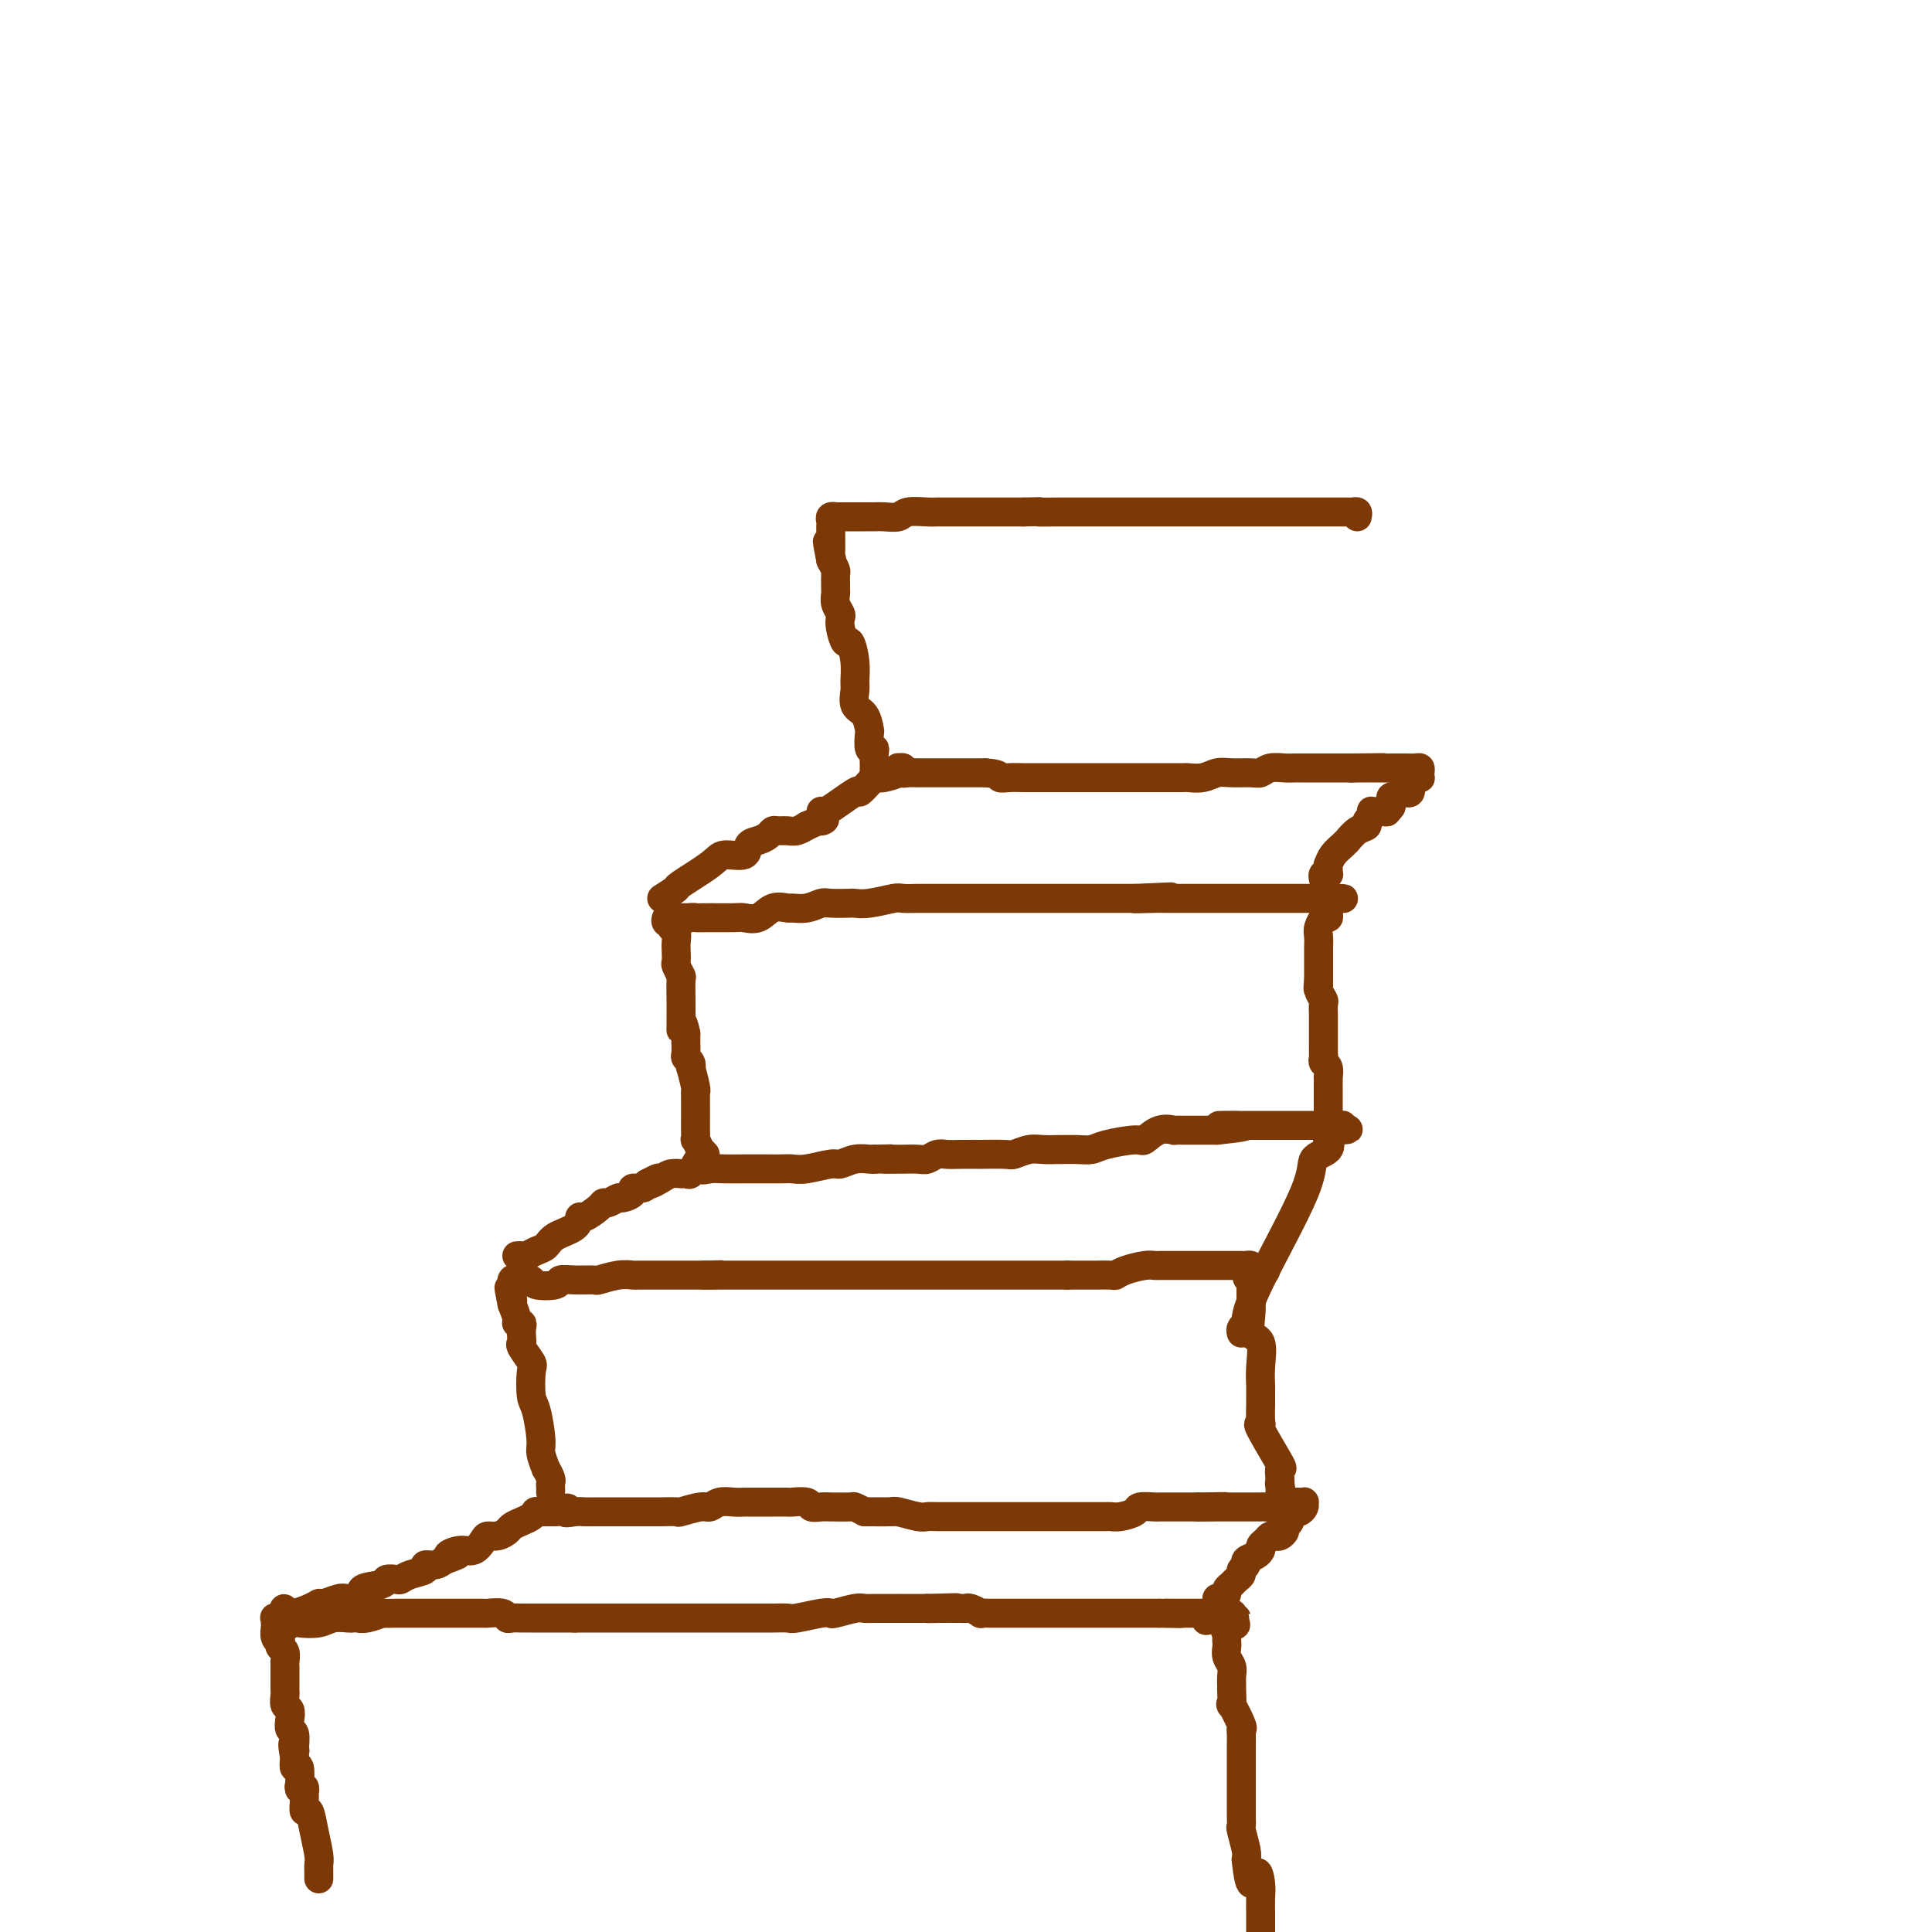 <svg viewBox='0 0 400 400' version='1.1' xmlns='http://www.w3.org/2000/svg' xmlns:xlink='http://www.w3.org/1999/xlink'><g fill='none' stroke='#7C3805' stroke-width='6' stroke-linecap='round' stroke-linejoin='round'><path d='M66,389c0.007,-0.761 0.013,-1.522 0,-2c-0.013,-0.478 -0.046,-0.673 0,-1c0.046,-0.327 0.170,-0.787 0,-2c-0.170,-1.213 -0.634,-3.180 -1,-5c-0.366,-1.820 -0.634,-3.492 -1,-4c-0.366,-0.508 -0.829,0.147 -1,0c-0.171,-0.147 -0.050,-1.097 0,-2c0.050,-0.903 0.027,-1.760 0,-2c-0.027,-0.240 -0.060,0.136 0,0c0.060,-0.136 0.213,-0.784 0,-1c-0.213,-0.216 -0.793,-0.000 -1,0c-0.207,0.000 -0.042,-0.215 0,0c0.042,0.215 -0.040,0.862 0,0c0.040,-0.862 0.203,-3.232 0,-4c-0.203,-0.768 -0.772,0.066 -1,0c-0.228,-0.066 -0.114,-1.033 0,-2'/><path d='M61,364c-0.769,-4.367 -0.192,-2.783 0,-2c0.192,0.783 -0.000,0.767 0,0c0.000,-0.767 0.192,-2.284 0,-3c-0.192,-0.716 -0.770,-0.629 -1,-1c-0.230,-0.371 -0.114,-1.199 0,-2c0.114,-0.801 0.227,-1.576 0,-2c-0.227,-0.424 -0.793,-0.499 -1,-1c-0.207,-0.501 -0.056,-1.430 0,-2c0.056,-0.570 0.015,-0.782 0,-1c-0.015,-0.218 -0.004,-0.441 0,-1c0.004,-0.559 0.001,-1.454 0,-2c-0.001,-0.546 0.001,-0.741 0,-1c-0.001,-0.259 -0.004,-0.580 0,-1c0.004,-0.420 0.015,-0.940 0,-1c-0.015,-0.060 -0.056,0.338 0,0c0.056,-0.338 0.207,-1.413 0,-2c-0.207,-0.587 -0.773,-0.686 -1,-1c-0.227,-0.314 -0.113,-0.843 0,-1c0.113,-0.157 0.227,0.059 0,0c-0.227,-0.059 -0.794,-0.394 -1,-1c-0.206,-0.606 -0.050,-1.483 0,-2c0.050,-0.517 -0.007,-0.675 0,-1c0.007,-0.325 0.079,-0.818 0,-1c-0.079,-0.182 -0.308,-0.052 0,0c0.308,0.052 1.154,0.026 2,0'/><path d='M59,335c-0.352,-4.261 -0.233,-0.413 0,1c0.233,1.413 0.581,0.393 1,0c0.419,-0.393 0.910,-0.158 2,0c1.090,0.158 2.778,0.238 4,0c1.222,-0.238 1.978,-0.795 3,-1c1.022,-0.205 2.310,-0.059 3,0c0.690,0.059 0.781,0.030 1,0c0.219,-0.030 0.568,-0.061 1,0c0.432,0.061 0.949,0.212 2,0c1.051,-0.212 2.635,-0.789 3,-1c0.365,-0.211 -0.491,-0.057 0,0c0.491,0.057 2.329,0.015 3,0c0.671,-0.015 0.175,-0.004 1,0c0.825,0.004 2.969,0.001 4,0c1.031,-0.001 0.948,-0.000 1,0c0.052,0.000 0.240,0.000 1,0c0.760,-0.000 2.092,-0.000 3,0c0.908,0.000 1.393,0.000 2,0c0.607,-0.000 1.336,-0.001 2,0c0.664,0.001 1.263,0.004 2,0c0.737,-0.004 1.611,-0.015 2,0c0.389,0.015 0.293,0.057 1,0c0.707,-0.057 2.217,-0.211 3,0c0.783,0.211 0.839,0.789 1,1c0.161,0.211 0.428,0.057 1,0c0.572,-0.057 1.449,-0.015 2,0c0.551,0.015 0.777,0.004 2,0c1.223,-0.004 3.445,-0.001 5,0c1.555,0.001 2.444,0.000 3,0c0.556,-0.000 0.778,-0.000 1,0'/><path d='M119,335c9.656,-0.000 3.795,-0.000 2,0c-1.795,0.000 0.477,0.000 2,0c1.523,-0.000 2.296,-0.000 3,0c0.704,0.000 1.340,0.000 2,0c0.660,-0.000 1.344,-0.000 2,0c0.656,0.000 1.284,0.000 2,0c0.716,-0.000 1.522,-0.000 2,0c0.478,0.000 0.630,0.000 1,0c0.370,-0.000 0.958,-0.000 2,0c1.042,0.000 2.537,0.000 3,0c0.463,-0.000 -0.105,-0.000 1,0c1.105,0.000 3.882,0.000 5,0c1.118,-0.000 0.578,-0.000 1,0c0.422,0.000 1.806,0.000 3,0c1.194,-0.000 2.197,-0.000 3,0c0.803,0.000 1.405,0.001 2,0c0.595,-0.001 1.181,-0.004 2,0c0.819,0.004 1.869,0.015 3,0c1.131,-0.015 2.342,-0.056 3,0c0.658,0.056 0.764,0.207 2,0c1.236,-0.207 3.601,-0.774 5,-1c1.399,-0.226 1.831,-0.113 2,0c0.169,0.113 0.074,0.226 1,0c0.926,-0.226 2.873,-0.793 4,-1c1.127,-0.207 1.433,-0.056 2,0c0.567,0.056 1.395,0.015 2,0c0.605,-0.015 0.988,-0.004 2,0c1.012,0.004 2.653,0.001 3,0c0.347,-0.001 -0.599,-0.000 0,0c0.599,0.000 2.743,0.000 4,0c1.257,-0.000 1.629,-0.000 2,0'/><path d='M192,333c11.423,-0.309 3.481,-0.083 1,0c-2.481,0.083 0.500,0.021 2,0c1.500,-0.021 1.520,-0.002 2,0c0.480,0.002 1.420,-0.014 2,0c0.580,0.014 0.801,0.056 1,0c0.199,-0.056 0.376,-0.211 1,0c0.624,0.211 1.696,0.789 2,1c0.304,0.211 -0.161,0.057 0,0c0.161,-0.057 0.947,-0.015 2,0c1.053,0.015 2.374,0.004 3,0c0.626,-0.004 0.556,-0.001 1,0c0.444,0.001 1.400,0.000 2,0c0.600,-0.000 0.842,-0.000 1,0c0.158,0.000 0.232,0.000 1,0c0.768,-0.000 2.232,-0.000 3,0c0.768,0.000 0.842,0.000 1,0c0.158,-0.000 0.400,-0.000 1,0c0.600,0.000 1.559,0.000 2,0c0.441,-0.000 0.363,-0.000 1,0c0.637,0.000 1.988,0.000 3,0c1.012,-0.000 1.683,-0.000 2,0c0.317,0.000 0.278,0.000 1,0c0.722,-0.000 2.206,-0.000 3,0c0.794,0.000 0.899,0.000 1,0c0.101,-0.000 0.198,-0.000 1,0c0.802,0.000 2.309,0.000 3,0c0.691,-0.000 0.567,-0.000 1,0c0.433,0.000 1.424,0.000 2,0c0.576,-0.000 0.736,-0.000 1,0c0.264,0.000 0.632,0.000 1,0'/><path d='M240,334c7.848,0.155 3.466,0.041 2,0c-1.466,-0.041 -0.018,-0.011 1,0c1.018,0.011 1.604,0.003 2,0c0.396,-0.003 0.601,-0.002 1,0c0.399,0.002 0.993,0.004 2,0c1.007,-0.004 2.426,-0.015 3,0c0.574,0.015 0.302,0.057 1,0c0.698,-0.057 2.365,-0.212 3,0c0.635,0.212 0.236,0.792 0,1c-0.236,0.208 -0.311,0.046 0,0c0.311,-0.046 1.007,0.026 1,0c-0.007,-0.026 -0.716,-0.150 -1,0c-0.284,0.150 -0.142,0.575 0,1'/><path d='M255,336c2.094,0.487 -0.171,0.704 -1,1c-0.829,0.296 -0.222,0.670 0,1c0.222,0.330 0.058,0.616 0,1c-0.058,0.384 -0.012,0.865 0,1c0.012,0.135 -0.011,-0.078 0,0c0.011,0.078 0.056,0.445 0,1c-0.056,0.555 -0.211,1.298 0,2c0.211,0.702 0.789,1.363 1,2c0.211,0.637 0.054,1.249 0,2c-0.054,0.751 -0.007,1.641 0,2c0.007,0.359 -0.026,0.187 0,1c0.026,0.813 0.112,2.611 0,3c-0.112,0.389 -0.422,-0.632 0,0c0.422,0.632 1.577,2.915 2,4c0.423,1.085 0.113,0.971 0,1c-0.113,0.029 -0.030,0.201 0,1c0.030,0.799 0.008,2.227 0,3c-0.008,0.773 -0.002,0.892 0,1c0.002,0.108 0.001,0.204 0,1c-0.001,0.796 -0.000,2.294 0,3c0.000,0.706 0.000,0.622 0,1c-0.000,0.378 -0.000,1.217 0,2c0.000,0.783 0.000,1.510 0,2c-0.000,0.490 -0.001,0.744 0,1c0.001,0.256 0.004,0.513 0,1c-0.004,0.487 -0.015,1.205 0,2c0.015,0.795 0.056,1.667 0,2c-0.056,0.333 -0.207,0.128 0,1c0.207,0.872 0.774,2.821 1,4c0.226,1.179 0.113,1.590 0,2'/><path d='M258,385c0.856,8.175 1.497,4.112 2,3c0.503,-1.112 0.867,0.727 1,2c0.133,1.273 0.036,1.979 0,3c-0.036,1.021 -0.010,2.356 0,3c0.010,0.644 0.003,0.596 0,1c-0.003,0.404 -0.001,1.258 0,2c0.001,0.742 0.000,1.371 0,2'/><path d='M59,334c0.566,0.083 1.132,0.166 2,0c0.868,-0.166 2.037,-0.579 3,-1c0.963,-0.421 1.718,-0.848 2,-1c0.282,-0.152 0.090,-0.027 0,0c-0.090,0.027 -0.078,-0.043 0,0c0.078,0.043 0.224,0.201 1,0c0.776,-0.201 2.184,-0.761 3,-1c0.816,-0.239 1.040,-0.159 2,0c0.960,0.159 2.656,0.396 3,0c0.344,-0.396 -0.666,-1.426 0,-2c0.666,-0.574 3.006,-0.693 4,-1c0.994,-0.307 0.642,-0.803 1,-1c0.358,-0.197 1.425,-0.095 2,0c0.575,0.095 0.657,0.184 1,0c0.343,-0.184 0.945,-0.640 2,-1c1.055,-0.360 2.561,-0.622 3,-1c0.439,-0.378 -0.190,-0.871 0,-1c0.190,-0.129 1.197,0.106 2,0c0.803,-0.106 1.401,-0.553 2,-1'/><path d='M92,323c5.251,-1.860 1.879,-1.010 1,-1c-0.879,0.010 0.737,-0.820 2,-1c1.263,-0.180 2.174,0.288 3,0c0.826,-0.288 1.569,-1.334 2,-2c0.431,-0.666 0.552,-0.952 1,-1c0.448,-0.048 1.223,0.142 2,0c0.777,-0.142 1.557,-0.616 2,-1c0.443,-0.384 0.548,-0.677 1,-1c0.452,-0.323 1.252,-0.675 2,-1c0.748,-0.325 1.443,-0.623 2,-1c0.557,-0.377 0.975,-0.833 1,-1c0.025,-0.167 -0.344,-0.045 0,0c0.344,0.045 1.400,0.012 2,0c0.600,-0.012 0.743,-0.003 1,0c0.257,0.003 0.629,0.002 1,0'/><path d='M115,313c3.915,-1.547 2.203,-0.415 2,0c-0.203,0.415 1.102,0.111 2,0c0.898,-0.111 1.390,-0.030 2,0c0.610,0.030 1.338,0.008 2,0c0.662,-0.008 1.259,-0.002 2,0c0.741,0.002 1.625,0.001 2,0c0.375,-0.001 0.241,-0.000 1,0c0.759,0.000 2.411,-0.000 3,0c0.589,0.000 0.116,0.001 1,0c0.884,-0.001 3.126,-0.004 4,0c0.874,0.004 0.380,0.016 1,0c0.620,-0.016 2.353,-0.061 3,0c0.647,0.061 0.207,0.226 1,0c0.793,-0.226 2.819,-0.845 4,-1c1.181,-0.155 1.518,0.155 2,0c0.482,-0.155 1.111,-0.774 2,-1c0.889,-0.226 2.039,-0.061 3,0c0.961,0.061 1.733,0.016 2,0c0.267,-0.016 0.030,-0.004 1,0c0.970,0.004 3.146,0.000 4,0c0.854,-0.000 0.385,0.004 1,0c0.615,-0.004 2.314,-0.015 3,0c0.686,0.015 0.359,0.057 1,0c0.641,-0.057 2.250,-0.211 3,0c0.750,0.211 0.643,0.789 1,1c0.357,0.211 1.180,0.056 2,0c0.820,-0.056 1.637,-0.012 2,0c0.363,0.012 0.273,-0.007 1,0c0.727,0.007 2.273,0.040 3,0c0.727,-0.040 0.636,-0.154 1,0c0.364,0.154 1.182,0.577 2,1'/><path d='M179,313c10.476,-0.004 4.665,-0.015 3,0c-1.665,0.015 0.814,0.057 2,0c1.186,-0.057 1.079,-0.211 2,0c0.921,0.211 2.871,0.789 4,1c1.129,0.211 1.439,0.057 2,0c0.561,-0.057 1.375,-0.015 2,0c0.625,0.015 1.060,0.004 2,0c0.940,-0.004 2.383,-0.001 3,0c0.617,0.001 0.408,0.000 1,0c0.592,-0.000 1.985,-0.000 3,0c1.015,0.000 1.654,0.000 2,0c0.346,-0.000 0.401,-0.000 1,0c0.599,0.000 1.744,0.000 3,0c1.256,-0.000 2.624,-0.000 3,0c0.376,0.000 -0.238,0.000 1,0c1.238,-0.000 4.330,-0.000 6,0c1.670,0.000 1.918,0.000 2,0c0.082,-0.000 -0.004,-0.000 1,0c1.004,0.000 3.097,0.001 4,0c0.903,-0.001 0.617,-0.003 1,0c0.383,0.003 1.434,0.011 2,0c0.566,-0.011 0.646,-0.041 1,0c0.354,0.041 0.982,0.155 2,0c1.018,-0.155 2.427,-0.577 3,-1c0.573,-0.423 0.310,-0.845 1,-1c0.690,-0.155 2.335,-0.041 3,0c0.665,0.041 0.352,0.011 1,0c0.648,-0.011 2.256,-0.003 3,0c0.744,0.003 0.623,0.001 1,0c0.377,-0.001 1.250,-0.000 2,0c0.750,0.000 1.375,0.000 2,0'/><path d='M248,312c10.726,-0.155 3.040,-0.041 1,0c-2.040,0.041 1.564,0.011 3,0c1.436,-0.011 0.703,-0.003 1,0c0.297,0.003 1.623,0.001 2,0c0.377,-0.001 -0.197,-0.000 0,0c0.197,0.000 1.164,-0.000 2,0c0.836,0.000 1.542,0.001 2,0c0.458,-0.001 0.668,-0.004 1,0c0.332,0.004 0.784,0.015 1,0c0.216,-0.015 0.194,-0.057 1,0c0.806,0.057 2.439,0.211 3,0c0.561,-0.211 0.049,-0.788 0,-1c-0.049,-0.212 0.365,-0.057 1,0c0.635,0.057 1.491,0.018 2,0c0.509,-0.018 0.669,-0.015 1,0c0.331,0.015 0.832,0.042 1,0c0.168,-0.042 0.003,-0.152 0,0c-0.003,0.152 0.157,0.566 0,1c-0.157,0.434 -0.630,0.890 -1,1c-0.370,0.110 -0.638,-0.124 -1,0c-0.362,0.124 -0.818,0.607 -1,1c-0.182,0.393 -0.091,0.697 0,1'/><path d='M267,315c-0.394,0.801 -0.879,0.802 -1,1c-0.121,0.198 0.123,0.592 0,1c-0.123,0.408 -0.611,0.830 -1,1c-0.389,0.170 -0.679,0.088 -1,0c-0.321,-0.088 -0.675,-0.181 -1,0c-0.325,0.181 -0.623,0.636 -1,1c-0.377,0.364 -0.835,0.636 -1,1c-0.165,0.364 -0.038,0.818 0,1c0.038,0.182 -0.013,0.090 0,0c0.013,-0.090 0.091,-0.179 0,0c-0.091,0.179 -0.349,0.625 -1,1c-0.651,0.375 -1.694,0.678 -2,1c-0.306,0.322 0.126,0.664 0,1c-0.126,0.336 -0.808,0.668 -1,1c-0.192,0.332 0.107,0.666 0,1c-0.107,0.334 -0.620,0.668 -1,1c-0.380,0.332 -0.627,0.664 -1,1c-0.373,0.336 -0.870,0.678 -1,1c-0.130,0.322 0.109,0.625 0,1c-0.109,0.375 -0.565,0.821 -1,1c-0.435,0.179 -0.848,0.090 -1,0c-0.152,-0.090 -0.044,-0.182 0,0c0.044,0.182 0.022,0.636 0,1c-0.022,0.364 -0.044,0.636 0,1c0.044,0.364 0.156,0.818 0,1c-0.156,0.182 -0.578,0.091 -1,0'/><path d='M251,334c-2.489,2.956 -0.711,0.844 0,0c0.711,-0.844 0.356,-0.422 0,0'/><path d='M114,309c0.009,-0.322 0.017,-0.644 0,-1c-0.017,-0.356 -0.061,-0.746 0,-1c0.061,-0.254 0.227,-0.371 0,-1c-0.227,-0.629 -0.848,-1.769 -1,-2c-0.152,-0.231 0.166,0.447 0,0c-0.166,-0.447 -0.816,-2.018 -1,-3c-0.184,-0.982 0.096,-1.374 0,-3c-0.096,-1.626 -0.569,-4.485 -1,-6c-0.431,-1.515 -0.819,-1.688 -1,-3c-0.181,-1.312 -0.153,-3.765 0,-5c0.153,-1.235 0.433,-1.251 0,-2c-0.433,-0.749 -1.579,-2.229 -2,-3c-0.421,-0.771 -0.117,-0.833 0,-1c0.117,-0.167 0.046,-0.438 0,-1c-0.046,-0.562 -0.068,-1.413 0,-2c0.068,-0.587 0.224,-0.910 0,-1c-0.224,-0.090 -0.830,0.053 -1,0c-0.170,-0.053 0.094,-0.301 0,-1c-0.094,-0.699 -0.547,-1.850 -1,-3'/><path d='M106,270c-1.237,-6.207 -0.328,-2.223 0,-1c0.328,1.223 0.076,-0.313 0,-1c-0.076,-0.687 0.026,-0.525 0,-1c-0.026,-0.475 -0.179,-1.588 0,-2c0.179,-0.412 0.689,-0.123 1,0c0.311,0.123 0.421,0.082 1,0c0.579,-0.082 1.627,-0.204 2,0c0.373,0.204 0.073,0.734 1,1c0.927,0.266 3.082,0.268 4,0c0.918,-0.268 0.598,-0.808 1,-1c0.402,-0.192 1.526,-0.037 3,0c1.474,0.037 3.297,-0.043 4,0c0.703,0.043 0.284,0.208 1,0c0.716,-0.208 2.567,-0.788 4,-1c1.433,-0.212 2.448,-0.057 3,0c0.552,0.057 0.640,0.015 1,0c0.360,-0.015 0.992,-0.004 2,0c1.008,0.004 2.392,0.001 3,0c0.608,-0.001 0.441,-0.000 1,0c0.559,0.000 1.843,0.000 3,0c1.157,-0.000 2.188,-0.000 3,0c0.812,0.000 1.406,0.000 2,0'/><path d='M146,264c6.006,-0.155 2.021,-0.041 1,0c-1.021,0.041 0.921,0.011 2,0c1.079,-0.011 1.295,-0.003 2,0c0.705,0.003 1.898,0.001 3,0c1.102,-0.001 2.115,-0.000 3,0c0.885,0.000 1.644,0.000 2,0c0.356,-0.000 0.308,-0.000 1,0c0.692,0.000 2.125,0.000 3,0c0.875,-0.000 1.194,-0.000 2,0c0.806,0.000 2.099,0.000 3,0c0.901,-0.000 1.410,-0.000 2,0c0.590,0.000 1.262,0.000 2,0c0.738,-0.000 1.541,-0.000 3,0c1.459,0.000 3.574,0.000 5,0c1.426,-0.000 2.161,-0.000 3,0c0.839,0.000 1.780,0.000 3,0c1.220,-0.000 2.719,-0.000 4,0c1.281,0.000 2.344,0.000 3,0c0.656,-0.000 0.903,-0.000 2,0c1.097,0.000 3.043,0.000 4,0c0.957,-0.000 0.926,-0.000 1,0c0.074,0.000 0.252,0.000 1,0c0.748,0.000 2.067,0.000 3,0c0.933,0.000 1.479,0.000 2,0c0.521,0.000 1.017,0.000 2,0c0.983,0.000 2.452,0.000 3,0c0.548,0.000 0.174,0.000 1,0c0.826,0.000 2.850,0.000 4,0c1.150,0.000 1.425,0.000 2,0c0.575,0.000 1.450,0.000 2,0c0.550,0.000 0.775,0.000 1,0'/><path d='M221,264c11.877,0.000 4.071,0.001 2,0c-2.071,-0.001 1.593,-0.003 3,0c1.407,0.003 0.558,0.011 1,0c0.442,-0.011 2.174,-0.041 3,0c0.826,0.041 0.745,0.155 1,0c0.255,-0.155 0.846,-0.577 2,-1c1.154,-0.423 2.872,-0.845 4,-1c1.128,-0.155 1.667,-0.041 2,0c0.333,0.041 0.461,0.011 1,0c0.539,-0.011 1.490,-0.003 2,0c0.510,0.003 0.578,0.001 1,0c0.422,-0.001 1.199,-0.000 2,0c0.801,0.000 1.625,0.000 2,0c0.375,-0.000 0.299,-0.000 1,0c0.701,0.000 2.177,0.000 3,0c0.823,-0.000 0.993,-0.000 1,0c0.007,0.000 -0.148,-0.000 0,0c0.148,0.000 0.599,0.000 1,0c0.401,-0.000 0.753,-0.000 1,0c0.247,0.000 0.391,0.000 1,0c0.609,-0.000 1.684,-0.001 2,0c0.316,0.001 -0.125,0.003 0,0c0.125,-0.003 0.817,-0.011 1,0c0.183,0.011 -0.143,0.041 0,0c0.143,-0.041 0.755,-0.155 1,0c0.245,0.155 0.122,0.577 0,1'/><path d='M259,263c5.879,0.007 1.575,0.525 0,1c-1.575,0.475 -0.422,0.906 0,1c0.422,0.094 0.113,-0.149 0,0c-0.113,0.149 -0.030,0.688 0,1c0.030,0.312 0.006,0.395 0,1c-0.006,0.605 0.006,1.731 0,2c-0.006,0.269 -0.030,-0.319 0,0c0.030,0.319 0.113,1.546 0,3c-0.113,1.454 -0.423,3.135 0,4c0.423,0.865 1.577,0.913 2,2c0.423,1.087 0.113,3.213 0,5c-0.113,1.787 -0.030,3.236 0,4c0.030,0.764 0.008,0.843 0,1c-0.008,0.157 -0.002,0.392 0,1c0.002,0.608 0.002,1.589 0,2c-0.002,0.411 -0.005,0.250 0,0c0.005,-0.250 0.016,-0.591 0,0c-0.016,0.591 -0.061,2.114 0,3c0.061,0.886 0.226,1.134 0,1c-0.226,-0.134 -0.845,-0.649 0,1c0.845,1.649 3.154,5.463 4,7c0.846,1.537 0.228,0.799 0,1c-0.228,0.201 -0.065,1.343 0,2c0.065,0.657 0.033,0.828 0,1'/><path d='M265,307c0.928,7.052 0.249,2.682 0,1c-0.249,-1.682 -0.067,-0.674 0,0c0.067,0.674 0.018,1.016 0,1c-0.018,-0.016 -0.005,-0.389 0,0c0.005,0.389 0.001,1.540 0,2c-0.001,0.460 -0.001,0.230 0,0'/><path d='M107,260c0.356,-0.026 0.712,-0.051 1,0c0.288,0.051 0.508,0.180 1,0c0.492,-0.180 1.256,-0.669 2,-1c0.744,-0.331 1.468,-0.504 2,-1c0.532,-0.496 0.871,-1.316 2,-2c1.129,-0.684 3.048,-1.231 4,-2c0.952,-0.769 0.936,-1.760 1,-2c0.064,-0.240 0.206,0.272 1,0c0.794,-0.272 2.239,-1.326 3,-2c0.761,-0.674 0.839,-0.968 1,-1c0.161,-0.032 0.406,0.198 1,0c0.594,-0.198 1.539,-0.823 2,-1c0.461,-0.177 0.438,0.093 1,0c0.562,-0.093 1.707,-0.551 2,-1c0.293,-0.449 -0.267,-0.890 0,-1c0.267,-0.110 1.362,0.111 2,0c0.638,-0.111 0.819,-0.556 1,-1'/><path d='M134,245c4.306,-2.276 1.570,-0.466 1,0c-0.570,0.466 1.027,-0.411 2,-1c0.973,-0.589 1.321,-0.888 2,-1c0.679,-0.112 1.687,-0.036 2,0c0.313,0.036 -0.070,0.032 0,0c0.070,-0.032 0.592,-0.092 1,0c0.408,0.092 0.703,0.336 1,0c0.297,-0.336 0.594,-1.253 1,-2c0.406,-0.747 0.919,-1.325 1,-1c0.081,0.325 -0.269,1.551 0,2c0.269,0.449 1.156,0.120 2,0c0.844,-0.120 1.644,-0.032 3,0c1.356,0.032 3.269,0.008 4,0c0.731,-0.008 0.279,-0.001 1,0c0.721,0.001 2.613,-0.004 4,0c1.387,0.004 2.268,0.016 3,0c0.732,-0.016 1.315,-0.061 2,0c0.685,0.061 1.472,0.226 3,0c1.528,-0.226 3.796,-0.845 5,-1c1.204,-0.155 1.343,0.154 2,0c0.657,-0.154 1.831,-0.772 3,-1c1.169,-0.228 2.334,-0.065 3,0c0.666,0.065 0.833,0.033 1,0'/><path d='M181,240c6.000,-0.154 2.500,-0.040 2,0c-0.500,0.040 2.002,0.007 3,0c0.998,-0.007 0.494,0.012 1,0c0.506,-0.012 2.023,-0.056 3,0c0.977,0.056 1.413,0.211 2,0c0.587,-0.211 1.326,-0.789 2,-1c0.674,-0.211 1.284,-0.057 2,0c0.716,0.057 1.538,0.016 3,0c1.462,-0.016 3.564,-0.008 4,0c0.436,0.008 -0.793,0.016 0,0c0.793,-0.016 3.607,-0.057 5,0c1.393,0.057 1.366,0.211 2,0c0.634,-0.211 1.930,-0.789 3,-1c1.070,-0.211 1.915,-0.056 3,0c1.085,0.056 2.412,0.012 3,0c0.588,-0.012 0.438,0.006 1,0c0.562,-0.006 1.837,-0.038 3,0c1.163,0.038 2.215,0.146 3,0c0.785,-0.146 1.304,-0.547 3,-1c1.696,-0.453 4.569,-0.959 6,-1c1.431,-0.041 1.421,0.381 2,0c0.579,-0.381 1.747,-1.566 3,-2c1.253,-0.434 2.592,-0.116 3,0c0.408,0.116 -0.115,0.031 0,0c0.115,-0.031 0.868,-0.008 2,0c1.132,0.008 2.644,0.002 3,0c0.356,-0.002 -0.443,-0.001 0,0c0.443,0.001 2.126,0.000 3,0c0.874,-0.000 0.937,-0.000 1,0'/><path d='M252,234c11.032,-1.155 3.113,-1.041 1,-1c-2.113,0.041 1.580,0.011 3,0c1.420,-0.011 0.569,-0.003 1,0c0.431,0.003 2.146,0.001 3,0c0.854,-0.001 0.848,-0.000 1,0c0.152,0.000 0.464,0.000 1,0c0.536,-0.000 1.298,-0.000 2,0c0.702,0.000 1.343,0.000 2,0c0.657,-0.000 1.329,0.000 2,0c0.671,-0.000 1.341,-0.000 2,0c0.659,0.000 1.307,0.000 2,0c0.693,-0.000 1.430,-0.001 2,0c0.570,0.001 0.973,0.003 1,0c0.027,-0.003 -0.323,-0.011 0,0c0.323,0.011 1.318,0.041 2,0c0.682,-0.041 1.052,-0.155 1,0c-0.052,0.155 -0.526,0.577 -1,1'/><path d='M277,234c3.985,-0.129 1.449,-0.450 0,0c-1.449,0.450 -1.809,1.672 -2,2c-0.191,0.328 -0.211,-0.238 0,0c0.211,0.238 0.655,1.279 0,2c-0.655,0.721 -2.409,1.121 -3,2c-0.591,0.879 -0.018,2.238 -2,7c-1.982,4.762 -6.517,12.926 -9,18c-2.483,5.074 -2.914,7.058 -3,8c-0.086,0.942 0.173,0.841 0,1c-0.173,0.159 -0.778,0.579 -1,1c-0.222,0.421 -0.060,0.844 0,1c0.060,0.156 0.017,0.045 0,0c-0.017,-0.045 -0.009,-0.022 0,0'/><path d='M146,239c-0.453,-0.487 -0.906,-0.973 -1,-1c-0.094,-0.027 0.171,0.407 0,0c-0.171,-0.407 -0.778,-1.655 -1,-2c-0.222,-0.345 -0.059,0.213 0,0c0.059,-0.213 0.016,-1.195 0,-2c-0.016,-0.805 -0.003,-1.431 0,-2c0.003,-0.569 -0.003,-1.082 0,-2c0.003,-0.918 0.015,-2.241 0,-3c-0.015,-0.759 -0.055,-0.952 0,-1c0.055,-0.048 0.207,0.051 0,-1c-0.207,-1.051 -0.773,-3.250 -1,-4c-0.227,-0.750 -0.113,-0.051 0,0c0.113,0.051 0.226,-0.545 0,-1c-0.226,-0.455 -0.793,-0.768 -1,-1c-0.207,-0.232 -0.056,-0.382 0,-1c0.056,-0.618 0.015,-1.705 0,-2c-0.015,-0.295 -0.004,0.201 0,0c0.004,-0.201 0.002,-1.101 0,-2'/><path d='M142,214c-0.845,-4.057 -0.958,-1.700 -1,-1c-0.042,0.700 -0.011,-0.258 0,-1c0.011,-0.742 0.004,-1.269 0,-2c-0.004,-0.731 -0.005,-1.667 0,-2c0.005,-0.333 0.015,-0.063 0,-1c-0.015,-0.937 -0.057,-3.082 0,-4c0.057,-0.918 0.211,-0.609 0,-1c-0.211,-0.391 -0.789,-1.484 -1,-2c-0.211,-0.516 -0.055,-0.457 0,-1c0.055,-0.543 0.011,-1.689 0,-2c-0.011,-0.311 0.012,0.214 0,0c-0.012,-0.214 -0.059,-1.167 0,-2c0.059,-0.833 0.226,-1.548 0,-2c-0.226,-0.452 -0.843,-0.643 -1,-1c-0.157,-0.357 0.148,-0.880 0,-1c-0.148,-0.120 -0.747,0.164 -1,0c-0.253,-0.164 -0.160,-0.776 0,-1c0.160,-0.224 0.388,-0.060 1,0c0.612,0.060 1.607,0.016 2,0c0.393,-0.016 0.183,-0.004 0,0c-0.183,0.004 -0.338,0.001 0,0c0.338,-0.001 1.169,-0.001 2,0'/><path d='M143,190c0.893,-0.154 0.627,-0.039 1,0c0.373,0.039 1.387,0.003 3,0c1.613,-0.003 3.827,0.027 5,0c1.173,-0.027 1.307,-0.113 2,0c0.693,0.113 1.946,0.424 3,0c1.054,-0.424 1.911,-1.581 3,-2c1.089,-0.419 2.411,-0.098 3,0c0.589,0.098 0.446,-0.026 1,0c0.554,0.026 1.807,0.203 3,0c1.193,-0.203 2.326,-0.785 3,-1c0.674,-0.215 0.888,-0.061 2,0c1.112,0.061 3.122,0.031 4,0c0.878,-0.031 0.624,-0.061 1,0c0.376,0.061 1.381,0.212 3,0c1.619,-0.212 3.852,-0.789 5,-1c1.148,-0.211 1.212,-0.057 2,0c0.788,0.057 2.301,0.015 3,0c0.699,-0.015 0.585,-0.004 3,0c2.415,0.004 7.358,0.001 10,0c2.642,-0.001 2.981,-0.000 4,0c1.019,0.000 2.716,0.000 4,0c1.284,-0.000 2.154,-0.000 3,0c0.846,0.000 1.667,0.000 3,0c1.333,-0.000 3.177,-0.000 4,0c0.823,0.000 0.624,0.000 1,0c0.376,-0.000 1.328,-0.000 2,0c0.672,0.000 1.066,0.000 2,0c0.934,-0.000 2.410,-0.000 4,0c1.590,0.000 3.295,0.000 5,0'/><path d='M235,186c14.285,-0.619 3.998,-0.166 1,0c-2.998,0.166 1.293,0.044 3,0c1.707,-0.044 0.829,-0.012 1,0c0.171,0.012 1.390,0.003 2,0c0.610,-0.003 0.610,-0.001 1,0c0.390,0.001 1.169,0.000 2,0c0.831,-0.000 1.713,-0.000 2,0c0.287,0.000 -0.020,0.000 1,0c1.020,-0.000 3.366,-0.000 4,0c0.634,0.000 -0.443,0.000 0,0c0.443,-0.000 2.408,-0.000 3,0c0.592,0.000 -0.189,0.000 0,0c0.189,-0.000 1.346,-0.000 2,0c0.654,0.000 0.804,0.000 1,0c0.196,-0.000 0.437,-0.000 1,0c0.563,0.000 1.446,0.000 2,0c0.554,-0.000 0.778,-0.000 1,0c0.222,0.000 0.441,0.000 1,0c0.559,-0.000 1.459,-0.000 2,0c0.541,0.000 0.722,0.000 1,0c0.278,-0.000 0.652,-0.000 1,0c0.348,0.000 0.670,0.000 1,0c0.330,-0.000 0.670,-0.000 1,0c0.330,0.000 0.652,0.000 1,0c0.348,0.000 0.722,0.000 1,0c0.278,0.000 0.459,0.000 1,0c0.541,0.000 1.440,0.000 2,0c0.560,0.000 0.780,0.000 1,0'/><path d='M275,186c6.188,0.018 1.658,0.064 0,0c-1.658,-0.064 -0.443,-0.238 0,0c0.443,0.238 0.115,0.887 0,1c-0.115,0.113 -0.017,-0.309 0,0c0.017,0.309 -0.047,1.349 0,2c0.047,0.651 0.205,0.912 0,1c-0.205,0.088 -0.773,0.001 -1,0c-0.227,-0.001 -0.113,0.084 0,0c0.113,-0.084 0.227,-0.336 0,0c-0.227,0.336 -0.793,1.261 -1,2c-0.207,0.739 -0.056,1.293 0,2c0.056,0.707 0.015,1.569 0,2c-0.015,0.431 -0.004,0.433 0,1c0.004,0.567 0.001,1.698 0,2c-0.001,0.302 -0.000,-0.226 0,0c0.000,0.226 0.000,1.208 0,2c-0.000,0.792 -0.000,1.396 0,2'/><path d='M273,203c-0.293,2.826 -0.026,1.392 0,1c0.026,-0.392 -0.189,0.257 0,1c0.189,0.743 0.783,1.579 1,2c0.217,0.421 0.058,0.427 0,1c-0.058,0.573 -0.016,1.711 0,2c0.016,0.289 0.004,-0.273 0,0c-0.004,0.273 -0.001,1.382 0,2c0.001,0.618 0.000,0.747 0,1c-0.000,0.253 0.000,0.631 0,1c-0.000,0.369 -0.001,0.729 0,1c0.001,0.271 0.004,0.452 0,1c-0.004,0.548 -0.015,1.461 0,2c0.015,0.539 0.057,0.703 0,1c-0.057,0.297 -0.211,0.728 0,1c0.211,0.272 0.789,0.384 1,1c0.211,0.616 0.057,1.734 0,2c-0.057,0.266 -0.015,-0.320 0,0c0.015,0.320 0.004,1.545 0,2c-0.004,0.455 -0.001,0.138 0,0c0.001,-0.138 0.001,-0.097 0,1c-0.001,1.097 -0.001,3.250 0,4c0.001,0.750 0.004,0.096 0,0c-0.004,-0.096 -0.015,0.367 0,1c0.015,0.633 0.057,1.438 0,2c-0.057,0.562 -0.211,0.883 0,1c0.211,0.117 0.788,0.032 1,0c0.212,-0.032 0.061,-0.009 0,0c-0.061,0.009 -0.030,0.005 0,0'/><path d='M137,186c1.321,-0.836 2.641,-1.672 3,-2c0.359,-0.328 -0.245,-0.147 1,-1c1.245,-0.853 4.339,-2.739 6,-4c1.661,-1.261 1.888,-1.896 3,-2c1.112,-0.104 3.110,0.322 4,0c0.890,-0.322 0.671,-1.393 1,-2c0.329,-0.607 1.204,-0.751 2,-1c0.796,-0.249 1.511,-0.602 2,-1c0.489,-0.398 0.751,-0.843 1,-1c0.249,-0.157 0.484,-0.028 1,0c0.516,0.028 1.314,-0.044 2,0c0.686,0.044 1.262,0.204 2,0c0.738,-0.204 1.640,-0.773 2,-1c0.360,-0.227 0.180,-0.114 0,0'/><path d='M167,171c5.311,-2.408 3.589,-0.927 3,-1c-0.589,-0.073 -0.046,-1.701 0,-2c0.046,-0.299 -0.405,0.729 1,0c1.405,-0.729 4.667,-3.215 6,-4c1.333,-0.785 0.736,0.130 1,0c0.264,-0.130 1.388,-1.306 2,-2c0.612,-0.694 0.710,-0.908 1,-1c0.290,-0.092 0.772,-0.063 1,0c0.228,0.063 0.204,0.161 1,0c0.796,-0.161 2.413,-0.580 3,-1c0.587,-0.420 0.143,-0.841 0,-1c-0.143,-0.159 0.016,-0.057 0,0c-0.016,0.057 -0.206,0.068 0,0c0.206,-0.068 0.807,-0.214 1,0c0.193,0.214 -0.024,0.789 0,1c0.024,0.211 0.287,0.056 1,0c0.713,-0.056 1.876,-0.015 2,0c0.124,0.015 -0.790,0.004 0,0c0.790,-0.004 3.284,-0.001 5,0c1.716,0.001 2.654,0.000 3,0c0.346,-0.000 0.099,-0.000 1,0c0.901,0.000 2.951,0.000 5,0'/><path d='M204,160c3.376,0.226 2.815,0.793 3,1c0.185,0.207 1.117,0.056 2,0c0.883,-0.056 1.718,-0.015 3,0c1.282,0.015 3.011,0.004 4,0c0.989,-0.004 1.237,-0.001 2,0c0.763,0.001 2.042,0.000 3,0c0.958,-0.000 1.597,-0.000 2,0c0.403,0.000 0.572,0.000 1,0c0.428,-0.000 1.115,-0.000 2,0c0.885,0.000 1.966,0.000 3,0c1.034,-0.000 2.019,-0.000 3,0c0.981,0.000 1.959,0.000 3,0c1.041,-0.000 2.147,-0.000 3,0c0.853,0.000 1.453,0.001 2,0c0.547,-0.001 1.042,-0.004 2,0c0.958,0.004 2.380,0.015 3,0c0.620,-0.015 0.439,-0.057 1,0c0.561,0.057 1.866,0.212 3,0c1.134,-0.212 2.099,-0.793 3,-1c0.901,-0.207 1.740,-0.041 3,0c1.260,0.041 2.943,-0.041 4,0c1.057,0.041 1.489,0.207 2,0c0.511,-0.207 1.099,-0.788 2,-1c0.901,-0.212 2.113,-0.057 3,0c0.887,0.057 1.450,0.015 2,0c0.550,-0.015 1.089,-0.004 2,0c0.911,0.004 2.194,0.001 3,0c0.806,-0.001 1.133,-0.000 2,0c0.867,0.000 2.272,0.000 3,0c0.728,-0.000 0.779,-0.000 1,0c0.221,0.000 0.610,0.000 1,0'/><path d='M280,159c11.934,-0.155 3.769,-0.041 1,0c-2.769,0.041 -0.141,0.011 1,0c1.141,-0.011 0.795,-0.003 1,0c0.205,0.003 0.962,0.001 2,0c1.038,-0.001 2.359,-0.001 3,0c0.641,0.001 0.603,0.003 1,0c0.397,-0.003 1.231,-0.011 2,0c0.769,0.011 1.475,0.042 2,0c0.525,-0.042 0.870,-0.155 1,0c0.130,0.155 0.045,0.579 0,1c-0.045,0.421 -0.049,0.838 0,1c0.049,0.162 0.153,0.068 0,0c-0.153,-0.068 -0.562,-0.109 -1,0c-0.438,0.109 -0.905,0.368 -1,1c-0.095,0.632 0.182,1.638 0,2c-0.182,0.362 -0.823,0.082 -1,0c-0.177,-0.082 0.110,0.035 0,0c-0.110,-0.035 -0.618,-0.221 -1,0c-0.382,0.221 -0.638,0.847 -1,1c-0.362,0.153 -0.829,-0.169 -1,0c-0.171,0.169 -0.046,0.829 0,1c0.046,0.171 0.012,-0.146 0,0c-0.012,0.146 -0.004,0.756 0,1c0.004,0.244 0.002,0.122 0,0'/><path d='M288,167c-1.106,1.464 -0.871,1.123 -1,1c-0.129,-0.123 -0.622,-0.030 -1,0c-0.378,0.030 -0.641,-0.003 -1,0c-0.359,0.003 -0.813,0.043 -1,0c-0.187,-0.043 -0.108,-0.167 0,0c0.108,0.167 0.246,0.627 0,1c-0.246,0.373 -0.874,0.660 -1,1c-0.126,0.340 0.251,0.735 0,1c-0.251,0.265 -1.132,0.402 -2,1c-0.868,0.598 -1.725,1.656 -2,2c-0.275,0.344 0.031,-0.028 0,0c-0.031,0.028 -0.401,0.455 -1,1c-0.599,0.545 -1.428,1.208 -2,2c-0.572,0.792 -0.885,1.715 -1,2c-0.115,0.285 -0.030,-0.067 0,0c0.030,0.067 0.004,0.553 0,1c-0.004,0.447 0.013,0.856 0,1c-0.013,0.144 -0.056,0.025 0,0c0.056,-0.025 0.211,0.045 0,0c-0.211,-0.045 -0.788,-0.204 -1,0c-0.212,0.204 -0.061,0.773 0,1c0.061,0.227 0.030,0.114 0,0'/><path d='M181,160c0.001,-0.439 0.001,-0.879 0,-1c-0.001,-0.121 -0.004,0.076 0,0c0.004,-0.076 0.015,-0.424 0,-1c-0.015,-0.576 -0.056,-1.381 0,-2c0.056,-0.619 0.209,-1.051 0,-1c-0.209,0.051 -0.782,0.587 -1,0c-0.218,-0.587 -0.083,-2.297 0,-3c0.083,-0.703 0.113,-0.399 0,-1c-0.113,-0.601 -0.369,-2.105 -1,-3c-0.631,-0.895 -1.636,-1.180 -2,-2c-0.364,-0.820 -0.086,-2.175 0,-3c0.086,-0.825 -0.019,-1.120 0,-2c0.019,-0.880 0.163,-2.344 0,-4c-0.163,-1.656 -0.631,-3.504 -1,-4c-0.369,-0.496 -0.639,0.359 -1,0c-0.361,-0.359 -0.815,-1.931 -1,-3c-0.185,-1.069 -0.102,-1.635 0,-2c0.102,-0.365 0.224,-0.531 0,-1c-0.224,-0.469 -0.792,-1.243 -1,-2c-0.208,-0.757 -0.055,-1.497 0,-2c0.055,-0.503 0.012,-0.767 0,-1c-0.012,-0.233 0.007,-0.434 0,-1c-0.007,-0.566 -0.040,-1.499 0,-2c0.040,-0.501 0.154,-0.572 0,-1c-0.154,-0.428 -0.577,-1.214 -1,-2'/><path d='M172,116c-1.392,-7.042 -0.373,-2.646 0,-1c0.373,1.646 0.100,0.543 0,0c-0.100,-0.543 -0.027,-0.527 0,-1c0.027,-0.473 0.007,-1.436 0,-2c-0.007,-0.564 -0.003,-0.729 0,-1c0.003,-0.271 0.005,-0.647 0,-1c-0.005,-0.353 -0.016,-0.683 0,-1c0.016,-0.317 0.060,-0.621 0,-1c-0.060,-0.379 -0.224,-0.834 0,-1c0.224,-0.166 0.837,-0.045 1,0c0.163,0.045 -0.122,0.012 0,0c0.122,-0.012 0.652,-0.003 1,0c0.348,0.003 0.515,0.001 1,0c0.485,-0.001 1.289,0.001 2,0c0.711,-0.001 1.329,-0.004 2,0c0.671,0.004 1.395,0.015 2,0c0.605,-0.015 1.092,-0.057 2,0c0.908,0.057 2.237,0.211 3,0c0.763,-0.211 0.961,-0.789 2,-1c1.039,-0.211 2.921,-0.057 4,0c1.079,0.057 1.356,0.015 2,0c0.644,-0.015 1.656,-0.004 3,0c1.344,0.004 3.020,0.001 4,0c0.980,-0.001 1.263,-0.000 2,0c0.737,0.000 1.929,0.000 3,0c1.071,-0.000 2.020,-0.000 3,0c0.980,0.000 1.990,0.000 3,0'/><path d='M212,106c6.327,-0.155 3.146,-0.041 3,0c-0.146,0.041 2.743,0.011 4,0c1.257,-0.011 0.880,-0.003 1,0c0.120,0.003 0.736,0.001 2,0c1.264,-0.001 3.177,-0.000 4,0c0.823,0.000 0.555,0.000 1,0c0.445,-0.000 1.604,-0.000 3,0c1.396,0.000 3.028,0.000 4,0c0.972,-0.000 1.285,-0.000 2,0c0.715,0.000 1.833,0.000 3,0c1.167,-0.000 2.385,-0.000 3,0c0.615,0.000 0.628,0.000 1,0c0.372,-0.000 1.103,-0.000 2,0c0.897,0.000 1.961,0.000 3,0c1.039,-0.000 2.055,-0.000 3,0c0.945,0.000 1.819,0.000 3,0c1.181,-0.000 2.667,-0.000 4,0c1.333,0.000 2.512,0.000 3,0c0.488,-0.000 0.285,-0.000 1,0c0.715,0.000 2.349,0.000 3,0c0.651,-0.000 0.320,-0.000 1,0c0.680,0.000 2.371,0.000 4,0c1.629,-0.000 3.196,-0.000 4,0c0.804,0.000 0.845,0.000 1,0c0.155,-0.000 0.423,-0.001 1,0c0.577,0.001 1.461,0.003 2,0c0.539,-0.003 0.732,-0.011 1,0c0.268,0.011 0.611,0.041 1,0c0.389,-0.041 0.826,-0.155 1,0c0.174,0.155 0.087,0.577 0,1'/></g>
</svg>